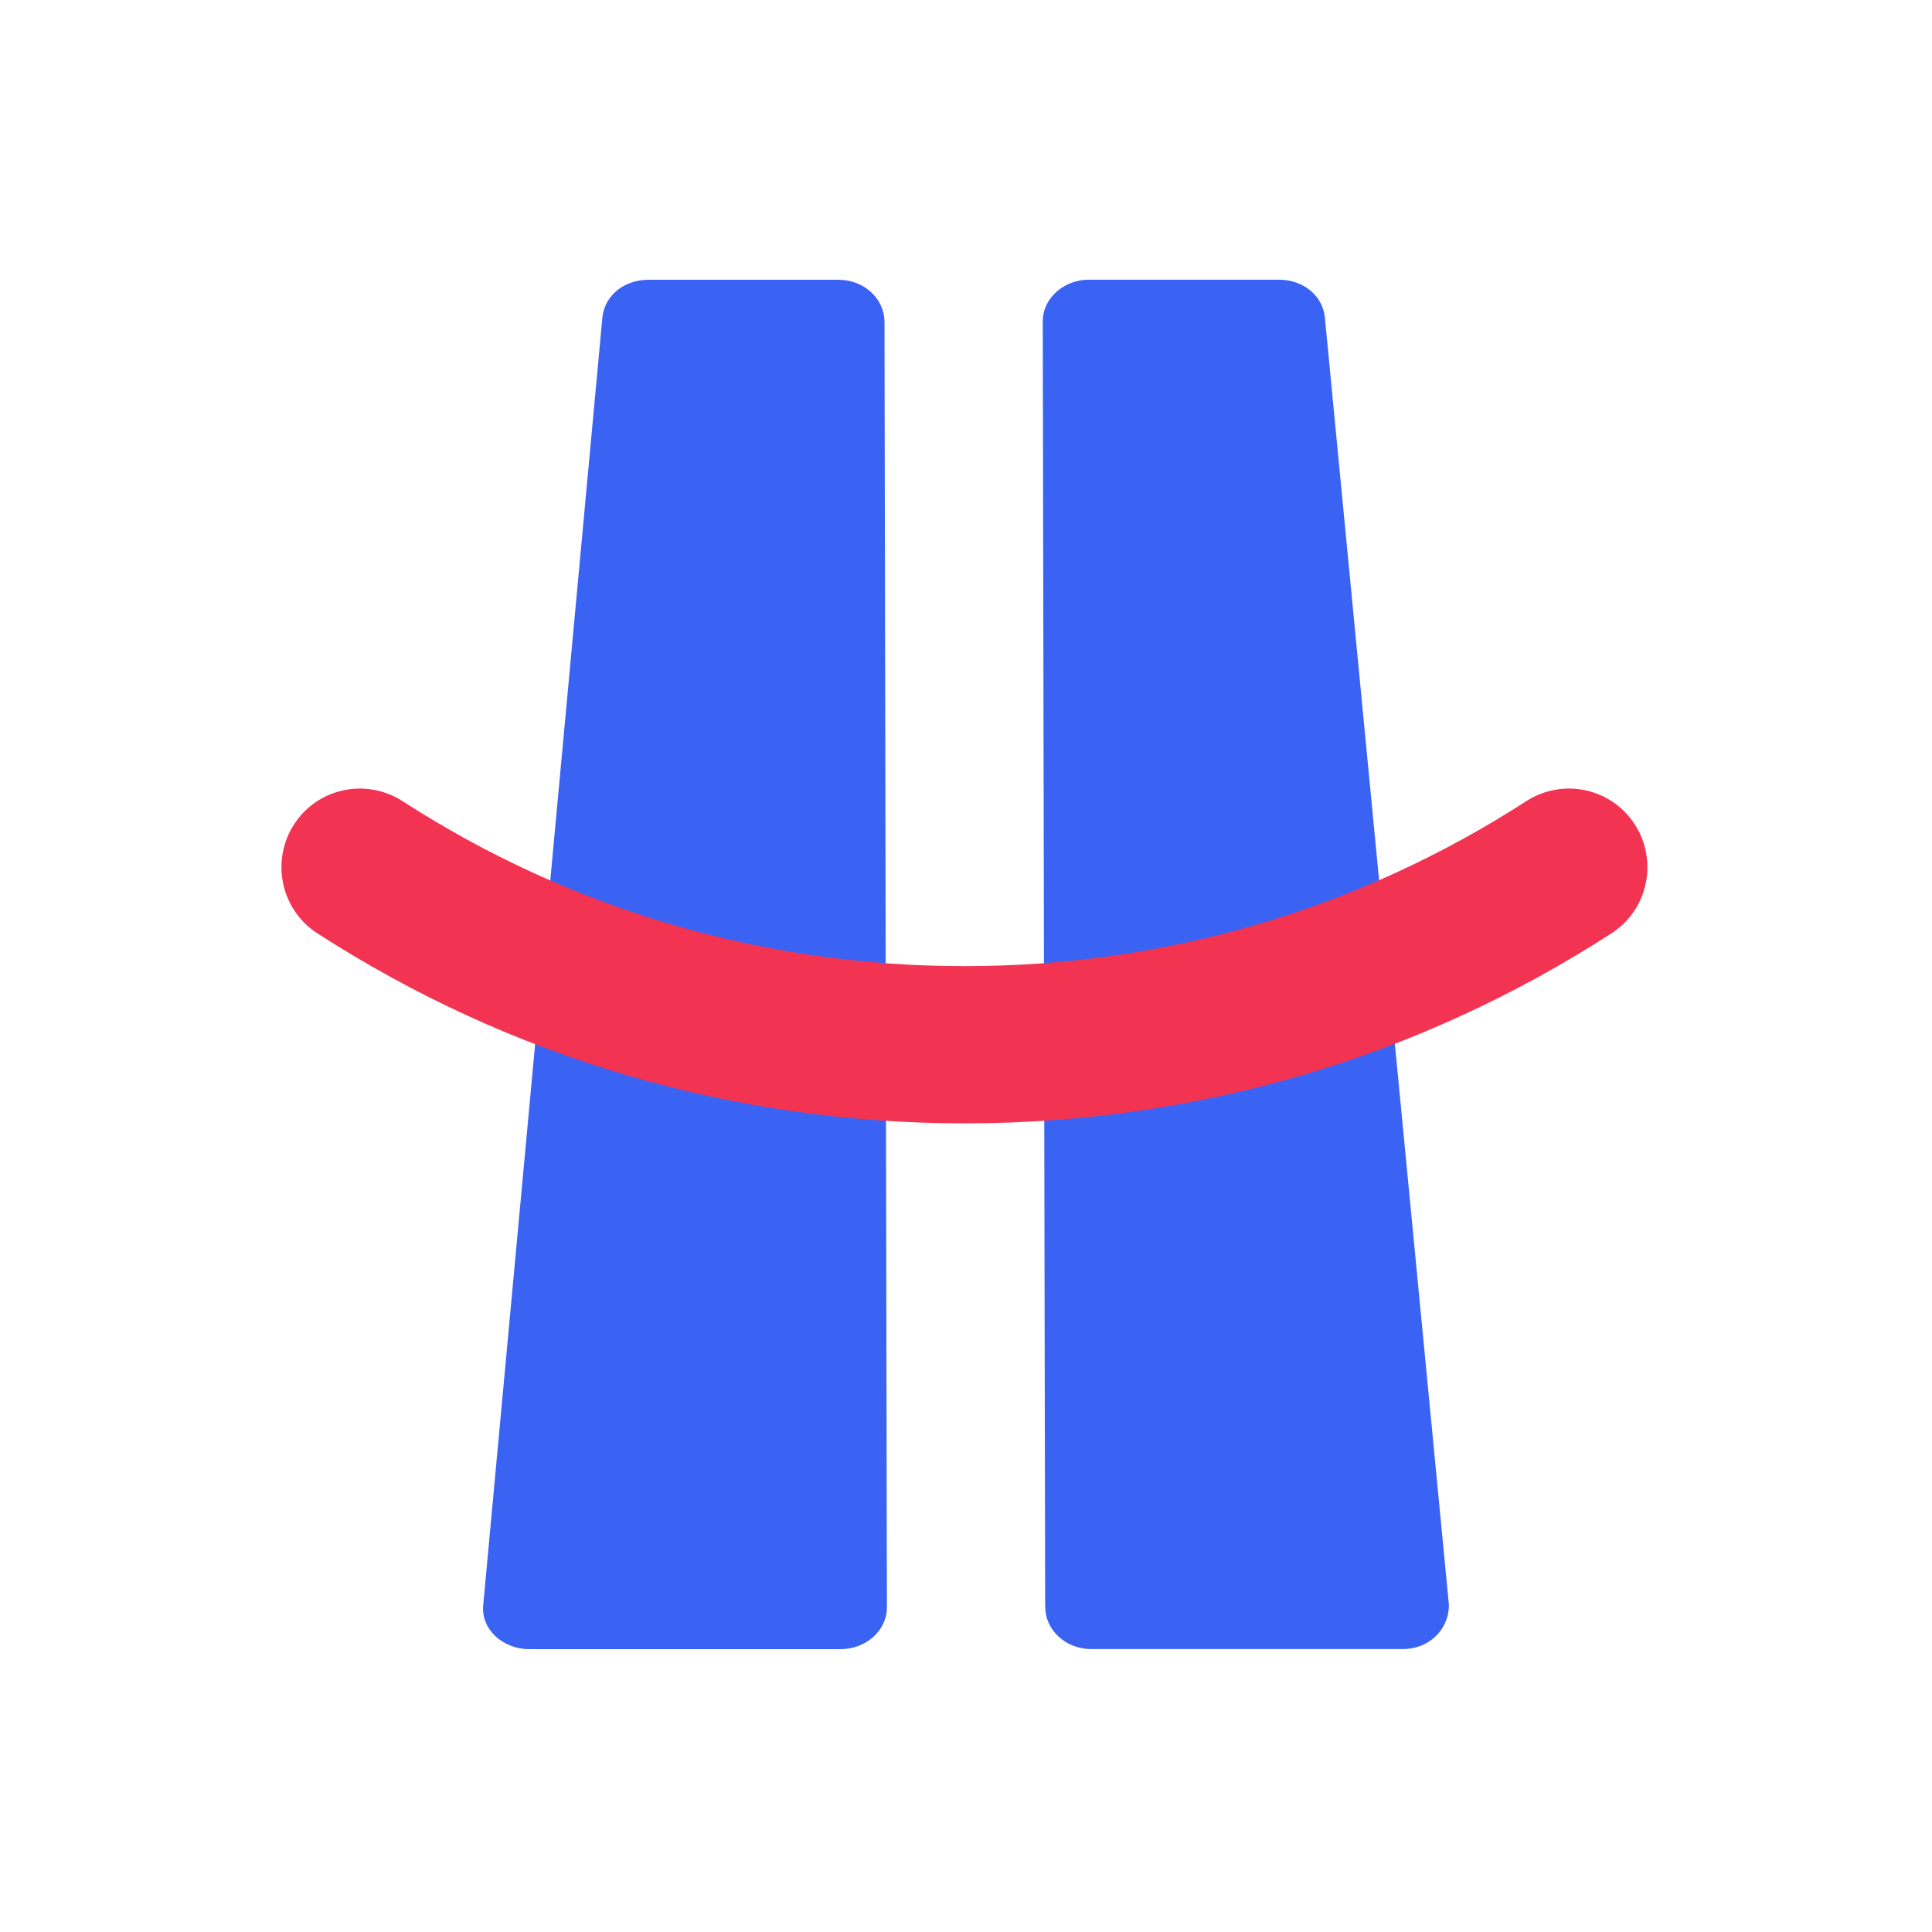 <?xml version="1.0" encoding="UTF-8"?><svg xmlns="http://www.w3.org/2000/svg" viewBox="0 0 256 256"><defs><style>.p{fill:#f33352;}.q{fill:#3a63f3;}</style></defs><g id="a"><path class="q" d="M117.2,42.63c0-2.93-2.58-5.56-6.12-5.56h-25.14c-3.22,0-5.8,2.05-6.12,4.98l-15.79,170.62c-.32,3.22,2.58,5.85,6.12,5.85h41.25c3.22,0,6.12-2.34,6.12-5.56l-.32-170.32Zm21.3,170.32c0,2.93,2.58,5.56,6.12,5.56h41.25c3.55,0,6.12-2.63,6.12-5.85l-16.44-170.62c-.32-2.93-2.9-4.98-6.12-4.98h-25.14c-3.22,0-6.12,2.34-6.12,5.56l.32,170.32Zm11.92-165.06-45.15,159.49"/><path class="p" d="M127.79,148.85c-30.77,0-60.19-8.68-85.75-25.19-5.07-3.27-6.27-10.2-2.66-15.02h0c3.28-4.38,9.38-5.44,13.98-2.47,22.18,14.32,47.71,21.85,74.43,21.85s52.25-7.53,74.43-21.85c4.6-2.97,10.69-1.92,13.98,2.47h0c3.62,4.83,2.41,11.75-2.66,15.02-25.56,16.52-54.98,25.19-85.75,25.19Z"/></g><g id="b"/><g id="c"/><g id="d"/><g id="e"/><g id="f"/><g id="g"/><g id="h"/><g id="i"/><g id="j"/><g id="k"/><g id="l"/><g id="m"/><g id="n"/><g id="o"/></svg>